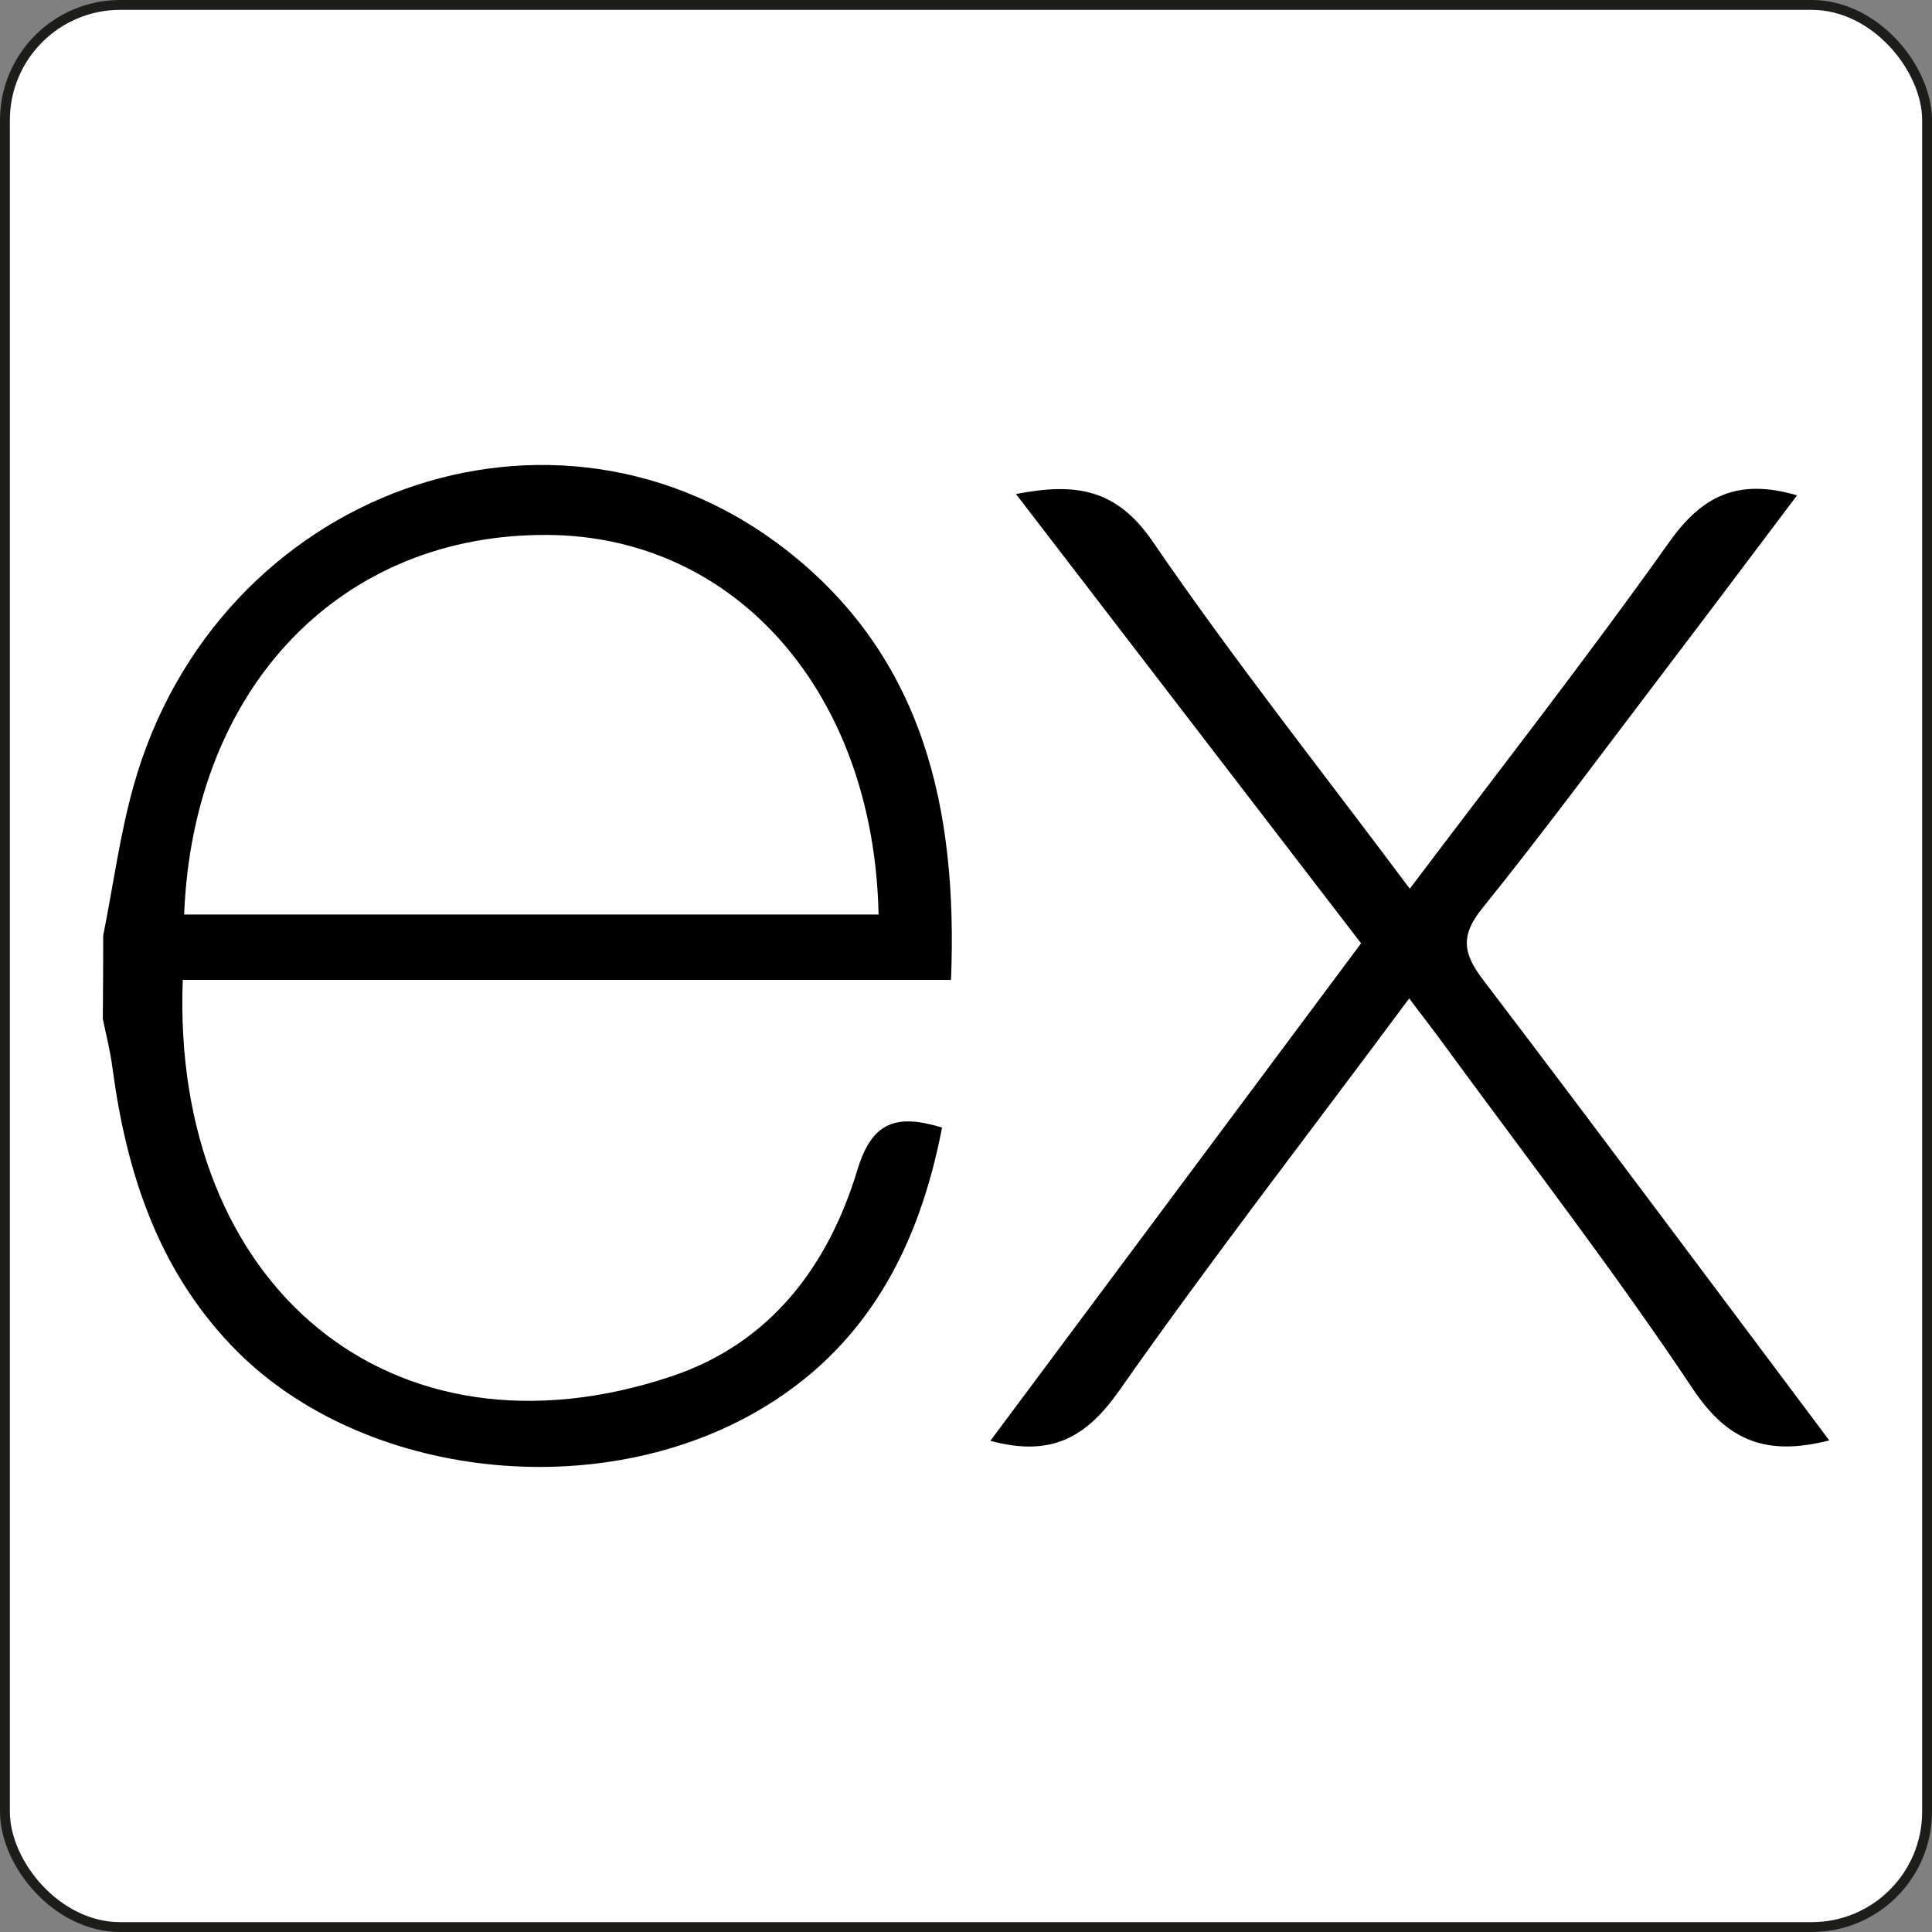 <?xml version="1.0" encoding="UTF-8"?><svg id="uuid-b3ae6d24-318f-43ac-bf36-a8b66ad4c3c0" xmlns="http://www.w3.org/2000/svg" viewBox="0 0 196 196"><rect x="0" y="0" width="196" height="196" fill="#808080" stroke="none"/><defs><style>.uuid-c135ec7c-a6cc-48e5-acf8-5b21b4b66802{fill:#fff;stroke:#1d1d1b;stroke-miterlimit:10;}</style></defs><rect class="uuid-c135ec7c-a6cc-48e5-acf8-5b21b4b66802" x=".5" y=".5" width="195" height="195" rx="11.7" ry="11.7"/><path d="M185.57,146.13c-6.37,1.62-10.31.07-13.84-5.24-7.93-11.89-16.69-23.23-25.14-34.78-1.09-1.49-2.22-2.96-3.63-4.82-10,13.49-19.99,26.35-29.36,39.71-3.35,4.78-6.87,6.86-13.13,5.17l37.61-50.47-35.01-45.58c6.02-1.17,10.18-.57,13.87,4.82,8.14,11.9,17.13,23.23,26.08,35.22,9.01-11.94,17.88-23.29,26.26-35.08,3.37-4.78,6.98-6.59,13.03-4.83-4.58,6.08-9.07,12.06-13.58,17.99-6.09,8-12.07,16.11-18.38,23.94-2.25,2.79-1.89,4.61.13,7.25,11.68,15.35,23.22,30.86,35.1,46.7ZM10.48,94.86c1.01-5.04,1.68-10.18,3.07-15.13,8.38-29.94,42.75-42.38,66.35-23.83,13.83,10.88,17.27,26.22,16.58,43.51H18.54c-1.17,31.03,21.16,49.76,49.63,40.2,9.99-3.35,15.87-11.18,18.82-20.95,1.49-4.9,3.97-5.67,8.58-4.27-2.36,12.24-7.71,22.46-18.89,28.86-16.76,9.58-40.69,6.48-53.28-6.83-7.43-7.82-10.59-17.56-11.99-28.08-.21-1.68-.64-3.32-.98-4.99.03-2.83.04-5.66.04-8.49ZM18.68,92.78h70.45c-.46-22.43-14.43-38.37-33.53-38.51-20.95-.17-36.01,15.39-36.92,38.51Z"/></svg>